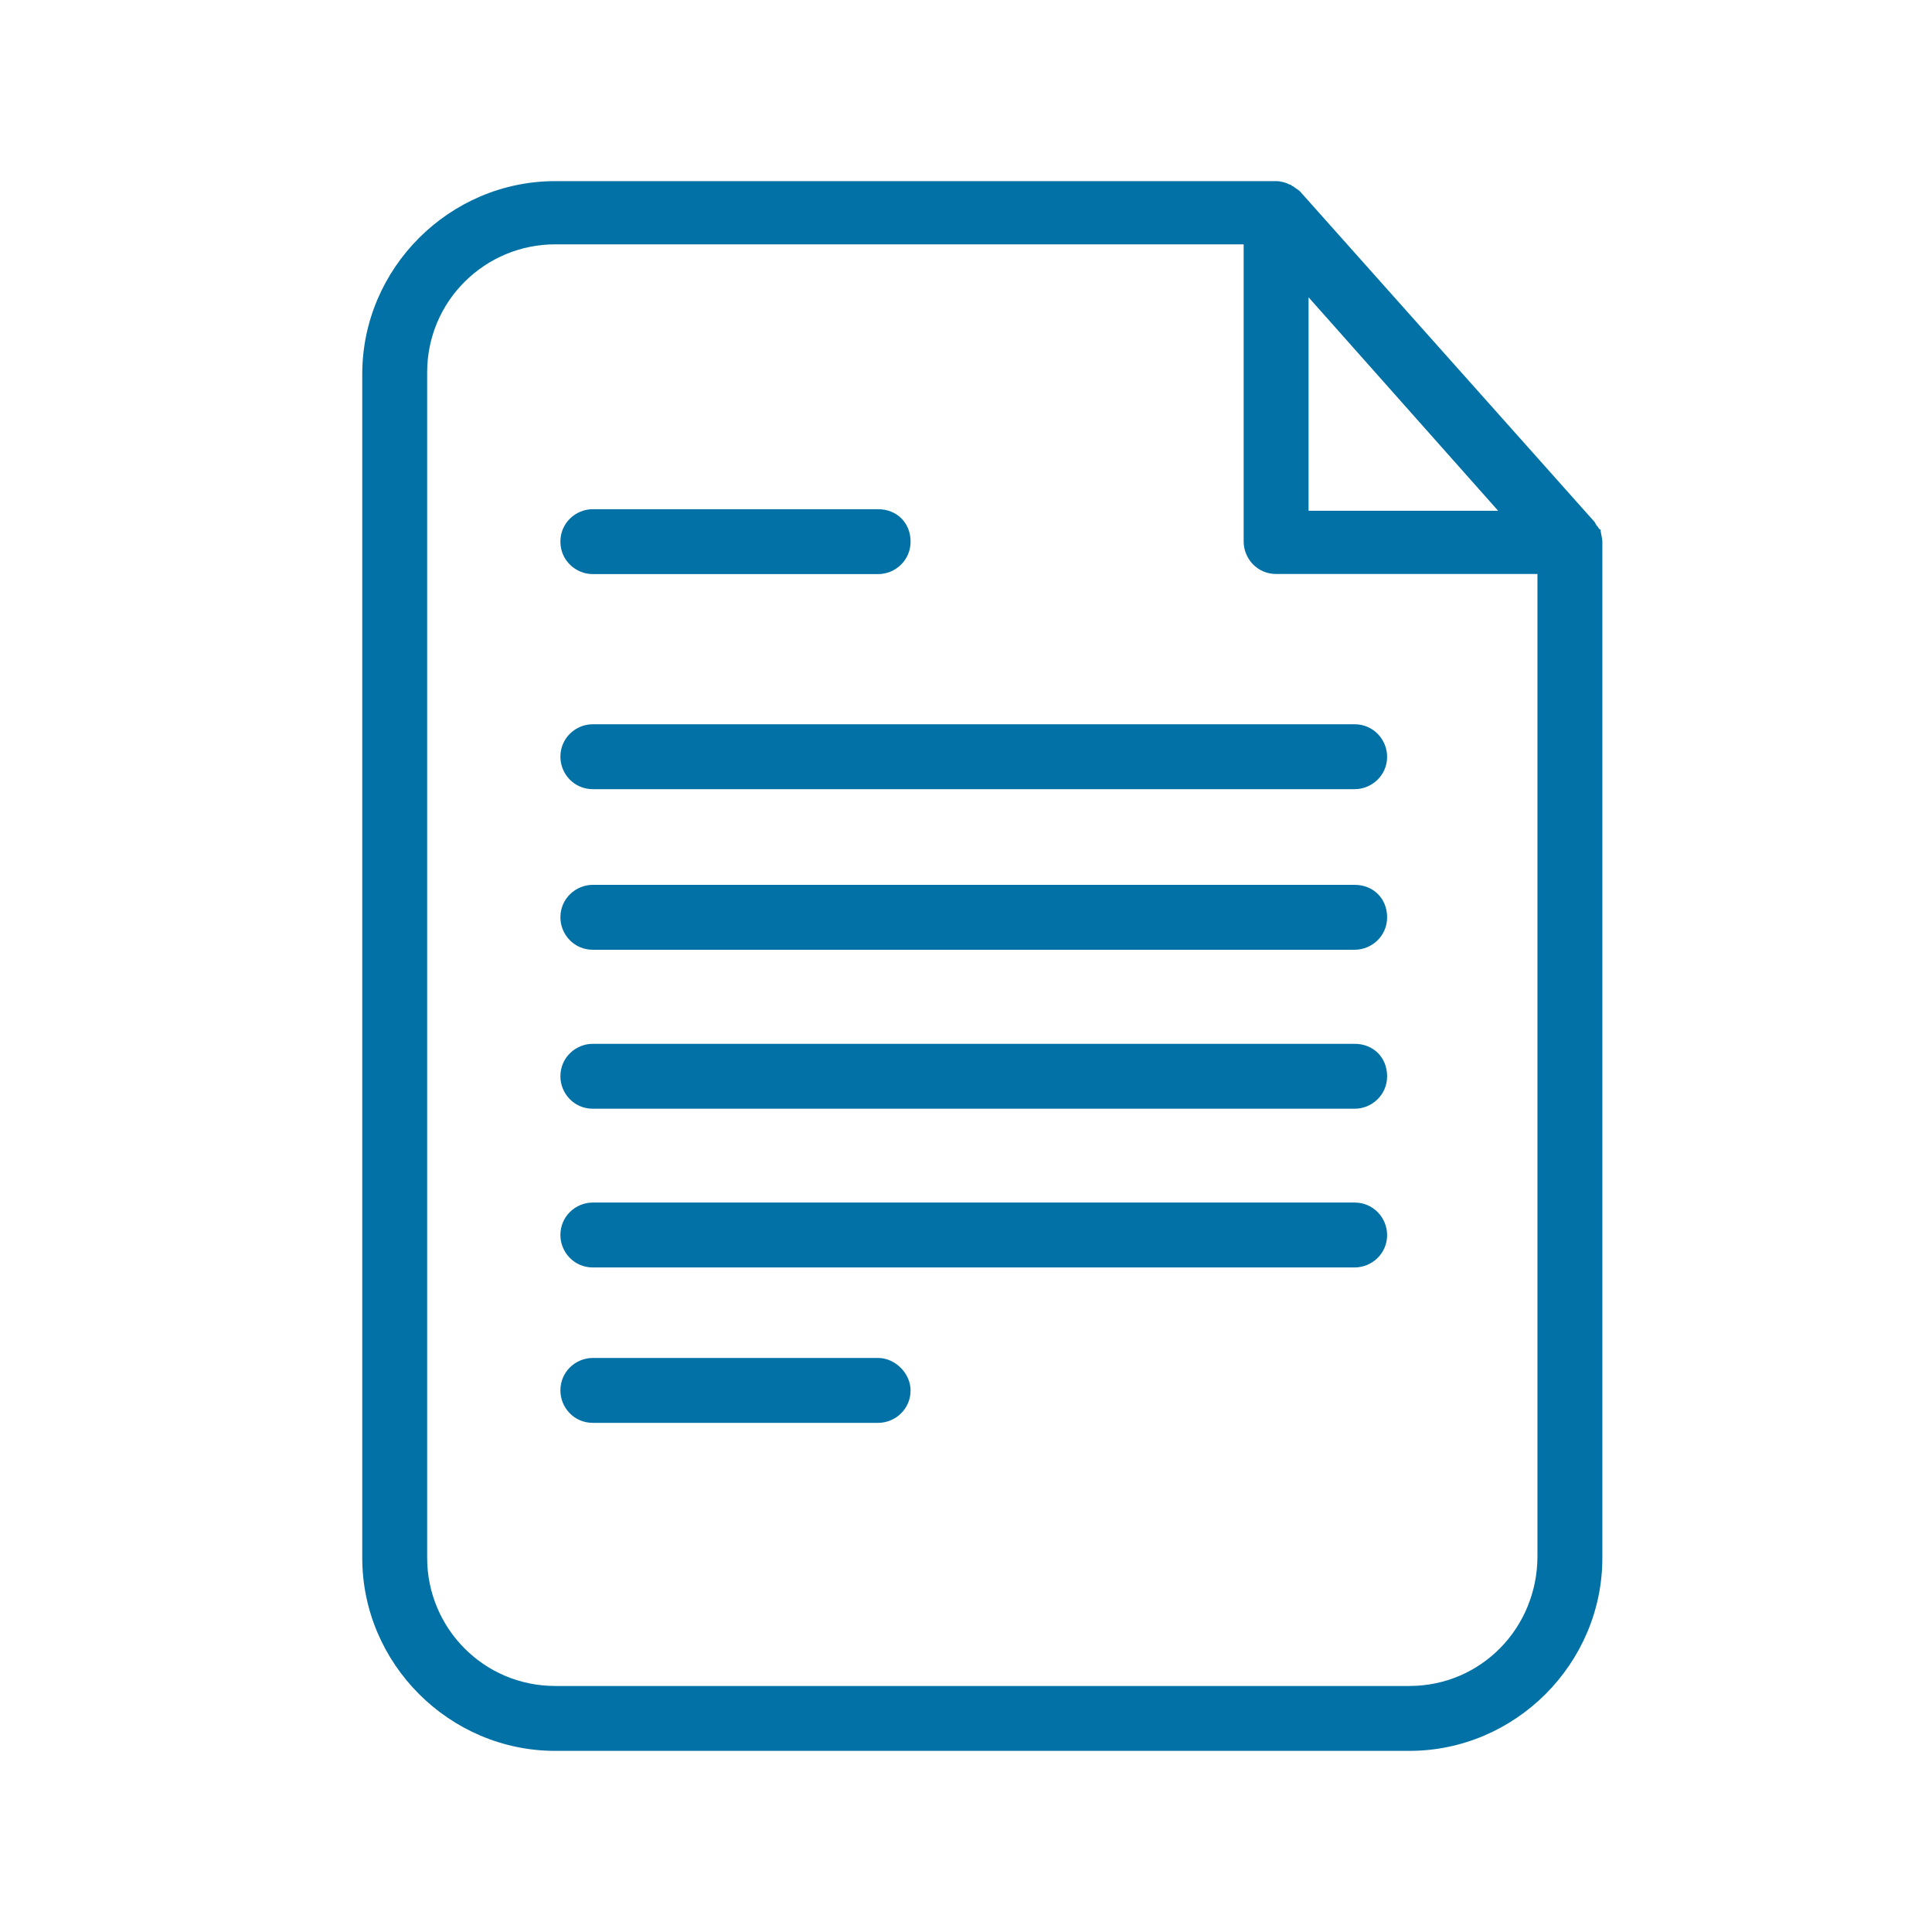 <svg width="32" height="32" viewBox="0 0 32 32" fill="none" xmlns="http://www.w3.org/2000/svg">
<path d="M26.511 8.771C26.483 8.771 26.483 8.743 26.455 8.715C26.427 8.687 26.427 8.658 26.398 8.63L21.532 3.17C21.504 3.141 21.447 3.113 21.419 3.085C21.391 3.085 21.391 3.057 21.362 3.057C21.306 3.028 21.221 3 21.136 3H9.197C7.443 3 6 4.443 6 6.197V25.803C6 27.557 7.443 29 9.197 29H23.343C25.097 29 26.54 27.557 26.54 25.803V8.97C26.54 8.913 26.511 8.828 26.511 8.771ZM21.674 4.924L24.814 8.46H21.674V4.924ZM25.465 25.775C25.465 26.963 24.531 27.925 23.343 27.925H9.197C8.009 27.925 7.075 26.963 7.075 25.803V6.169C7.075 4.98 8.037 4.047 9.197 4.047H20.599V8.97C20.599 9.252 20.825 9.507 21.136 9.507H25.465V25.775Z" fill="#0271A6"/>
<path d="M9.819 9.509H14.544C14.827 9.509 15.082 9.282 15.082 8.971C15.082 8.66 14.855 8.434 14.544 8.434H9.819C9.536 8.434 9.282 8.66 9.282 8.971C9.282 9.282 9.536 9.509 9.819 9.509Z" fill="#0271A6"/>
<path d="M14.544 22.492H9.819C9.536 22.492 9.282 22.718 9.282 23.03C9.282 23.313 9.508 23.567 9.819 23.567H14.544C14.827 23.567 15.082 23.341 15.082 23.03C15.082 22.747 14.827 22.492 14.544 22.492Z" fill="#0271A6"/>
<path d="M9.282 12.534C9.282 12.817 9.508 13.071 9.819 13.071H22.437C22.72 13.071 22.975 12.845 22.975 12.534C22.975 12.251 22.748 11.996 22.437 11.996H9.819C9.536 11.996 9.282 12.222 9.282 12.534Z" fill="#0271A6"/>
<path d="M22.437 14.656H9.819C9.536 14.656 9.282 14.883 9.282 15.194C9.282 15.477 9.508 15.731 9.819 15.731H22.437C22.72 15.731 22.975 15.505 22.975 15.194C22.975 14.883 22.748 14.656 22.437 14.656Z" fill="#0271A6"/>
<path d="M22.437 17.289H9.819C9.536 17.289 9.282 17.515 9.282 17.827C9.282 18.11 9.508 18.364 9.819 18.364H22.437C22.72 18.364 22.975 18.138 22.975 17.827C22.975 17.515 22.748 17.289 22.437 17.289Z" fill="#0271A6"/>
<path d="M22.437 19.918H9.819C9.536 19.918 9.282 20.144 9.282 20.456C9.282 20.738 9.508 20.993 9.819 20.993H22.437C22.72 20.993 22.975 20.767 22.975 20.456C22.975 20.173 22.748 19.918 22.437 19.918Z" fill="#0271A6"/>
</svg>
